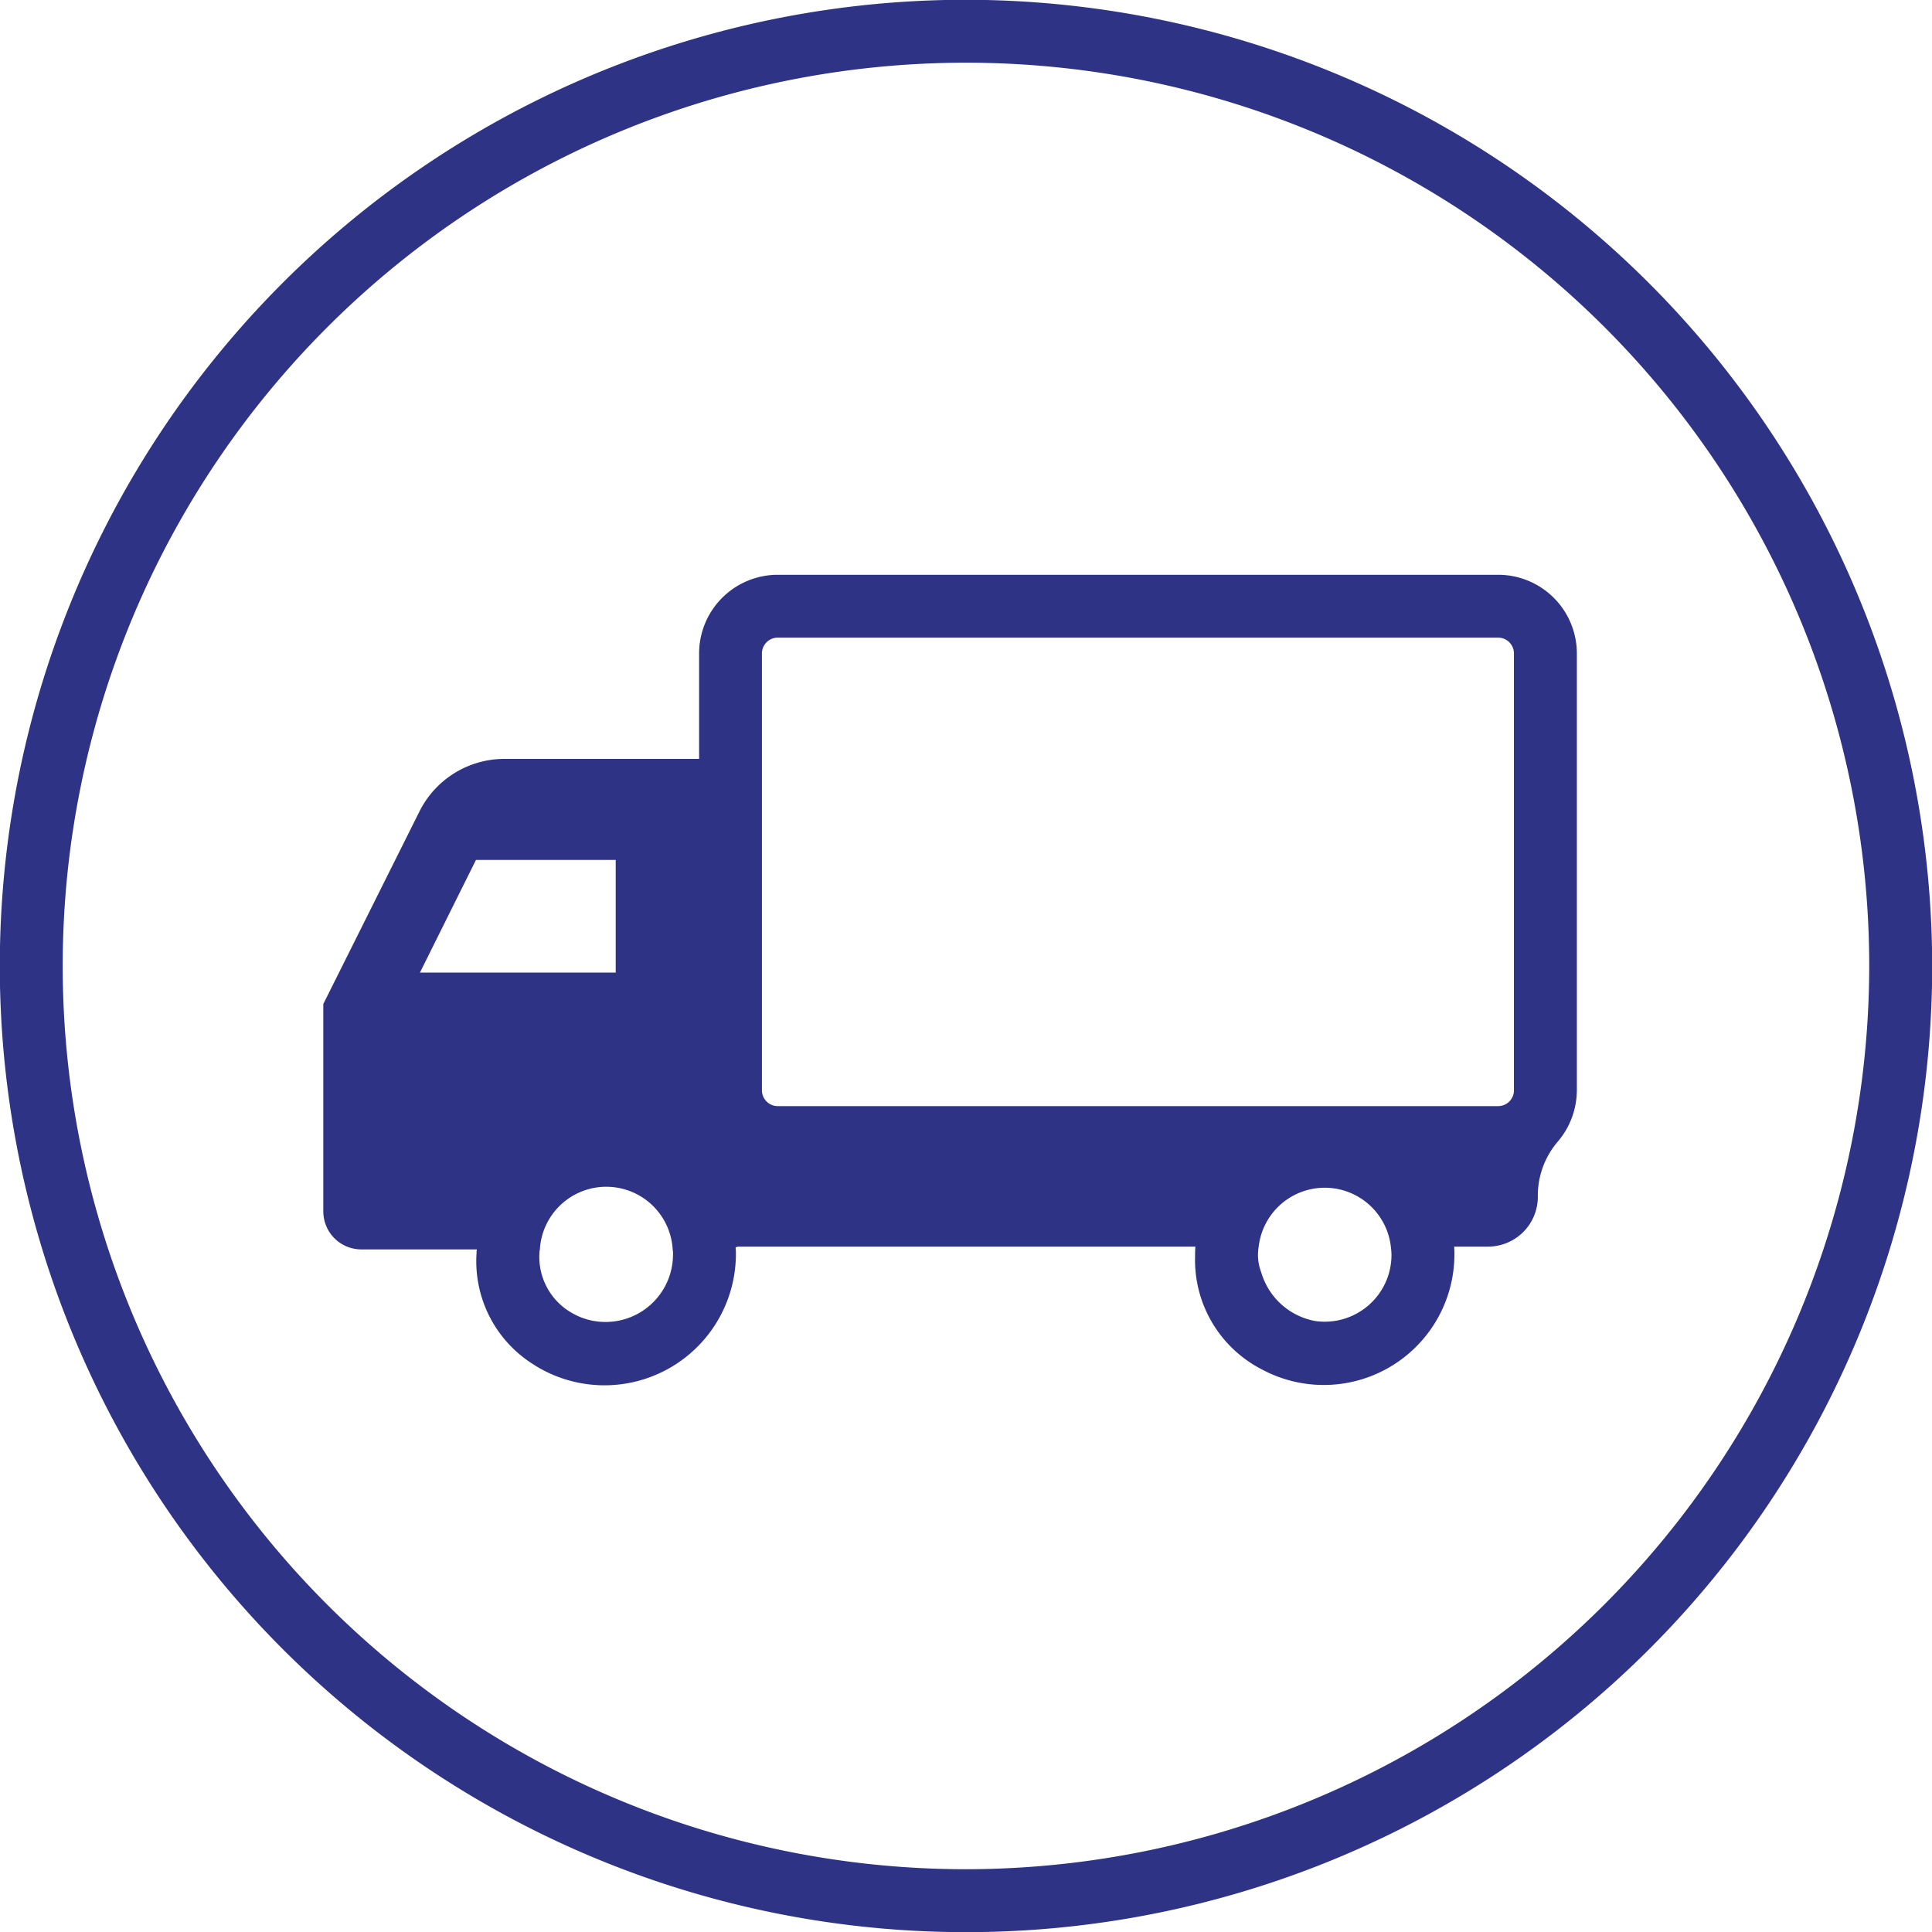 <svg xmlns="http://www.w3.org/2000/svg" width="61" height="61" viewBox="0 0 61 61">
<defs>
    <style>
      .cls-1 {
        fill: #2e3386;
        fill-rule: evenodd;
      }
    </style>
  </defs>
  <path id="logistyka" class="cls-1" d="M94.5,63.993A30.506,30.506,0,1,0,125.006,94.5,30.538,30.538,0,0,0,94.5,63.993Zm0,59.025A28.519,28.519,0,1,1,123.018,94.5,28.545,28.545,0,0,1,94.5,123.018Zm16.8-40.87H88.557a2.485,2.485,0,0,0-2.484,2.484v3.329H79.922a3,3,0,0,0-2.683,1.669L74.208,95.7v6.548a1.2,1.2,0,0,0,1.192,1.2h3.657a0.4,0.4,0,0,0-.01.109,3.839,3.839,0,0,0,1.759,3.5,4.15,4.15,0,0,0,6.429-3.439,1.922,1.922,0,0,0-.01-0.238,0.184,0.184,0,0,0,.07-0.02h14.448c-0.01.1-.01,0.209-0.01,0.318a3.878,3.878,0,0,0,2.107,3.558,4.126,4.126,0,0,0,6.081-3.618,2.387,2.387,0,0,0-.009-0.258h1.073a1.573,1.573,0,0,0,1.57-1.57,2.619,2.619,0,0,1,.616-1.729,2.516,2.516,0,0,0,.616-1.639V84.632A2.485,2.485,0,0,0,111.3,82.148ZM77.259,94.708l1.769-3.557H83.44v3.557H77.259Zm4.9,10.8a2.032,2.032,0,0,1-1.123-2c0-.02.01-0.04,0.01-0.059a2.1,2.1,0,0,1,4.193,0,0.893,0.893,0,0,1,.01.168A2.13,2.13,0,0,1,82.158,105.51Zm23.361,0.2a2.186,2.186,0,0,1-1.7-1.54,1.532,1.532,0,0,1-.079-0.805,2.1,2.1,0,0,1,4.173,0,2.258,2.258,0,0,1,.02.258A2.108,2.108,0,0,1,105.519,105.708Zm6.281-7.284a0.5,0.5,0,0,1-.5.5H88.557a0.5,0.5,0,0,1-.5-0.5V84.632a0.5,0.5,0,0,1,.5-0.5H111.3a0.5,0.5,0,0,1,.5.5V98.425Z" transform="translate(-64 -64)"/>
</svg>
